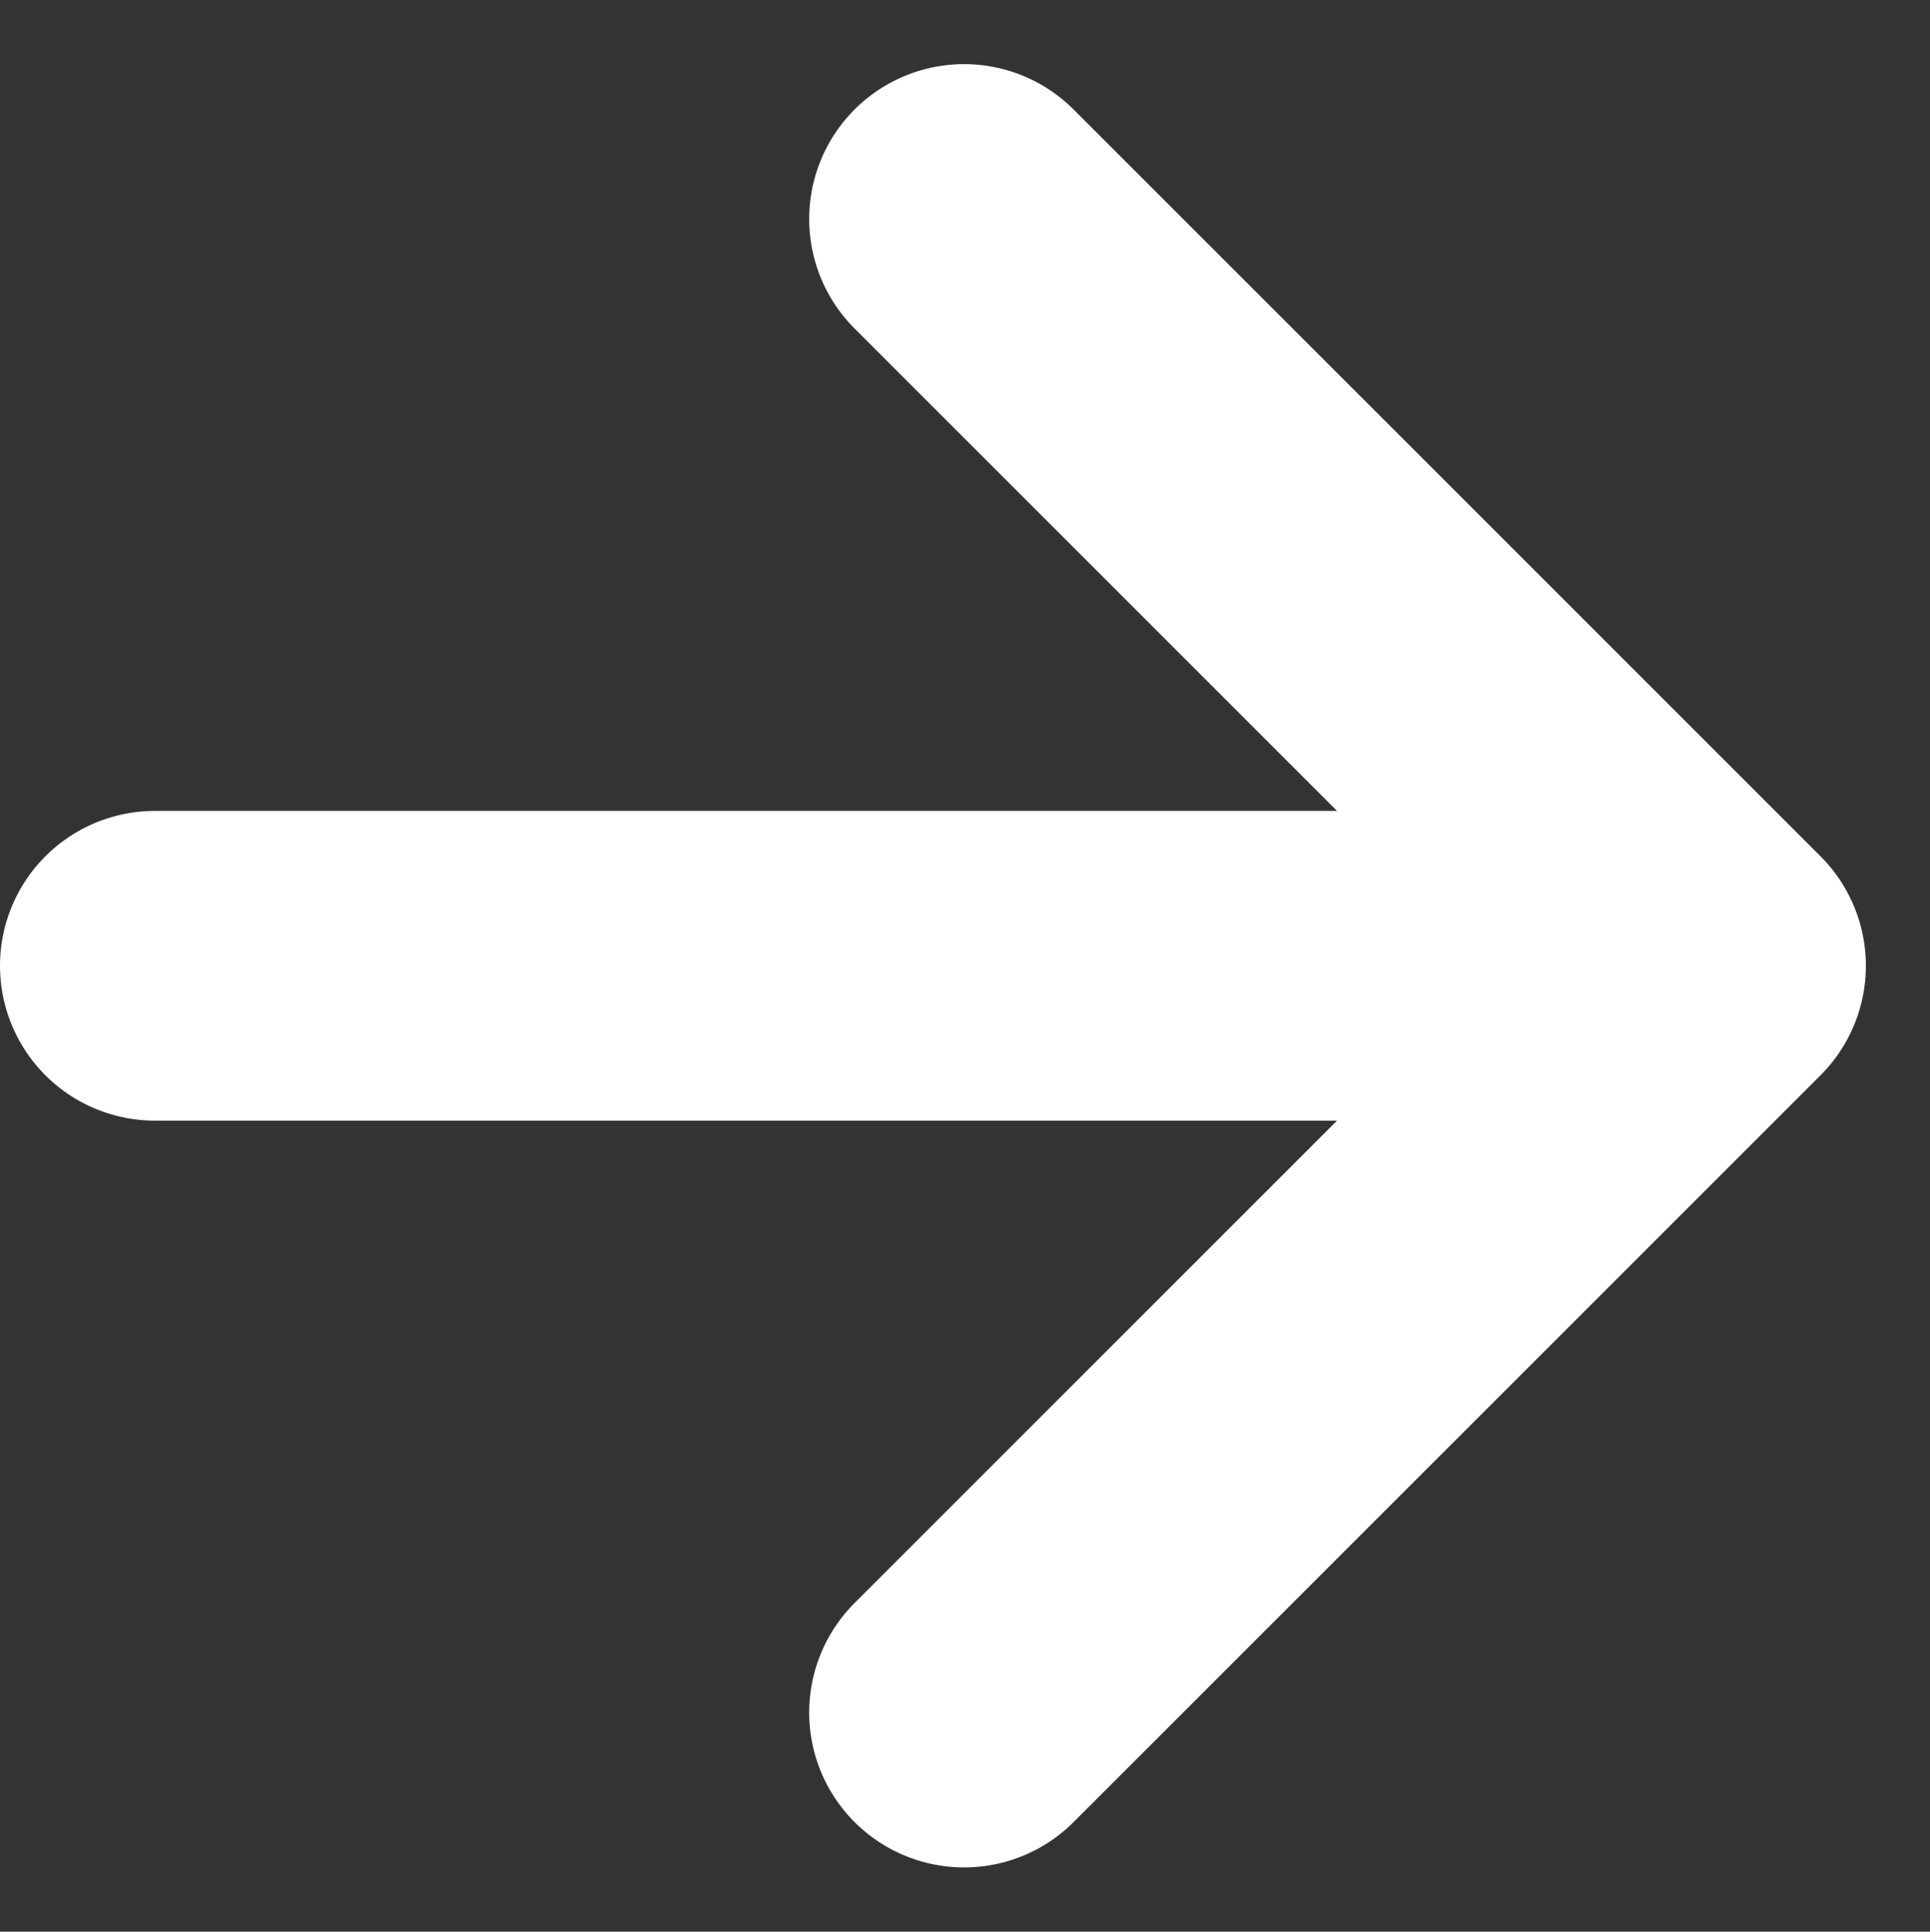 <svg xmlns="http://www.w3.org/2000/svg" width="12.46" height="12.473" viewBox="0 0 12.46 12.473">
  <rect x="0" y="0" width="12.46" height="12.473" fill="#333333" stroke="none"/>
  <path id="Контур_557" data-name="Контур 557" d="M6,10.822H16.046m0,0L11.224,6m4.822,4.822-4.822,4.822" transform="translate(-5 -4.586)" fill="none" stroke="#fff" stroke-linecap="round" stroke-linejoin="round" stroke-width="2"/>
</svg>
